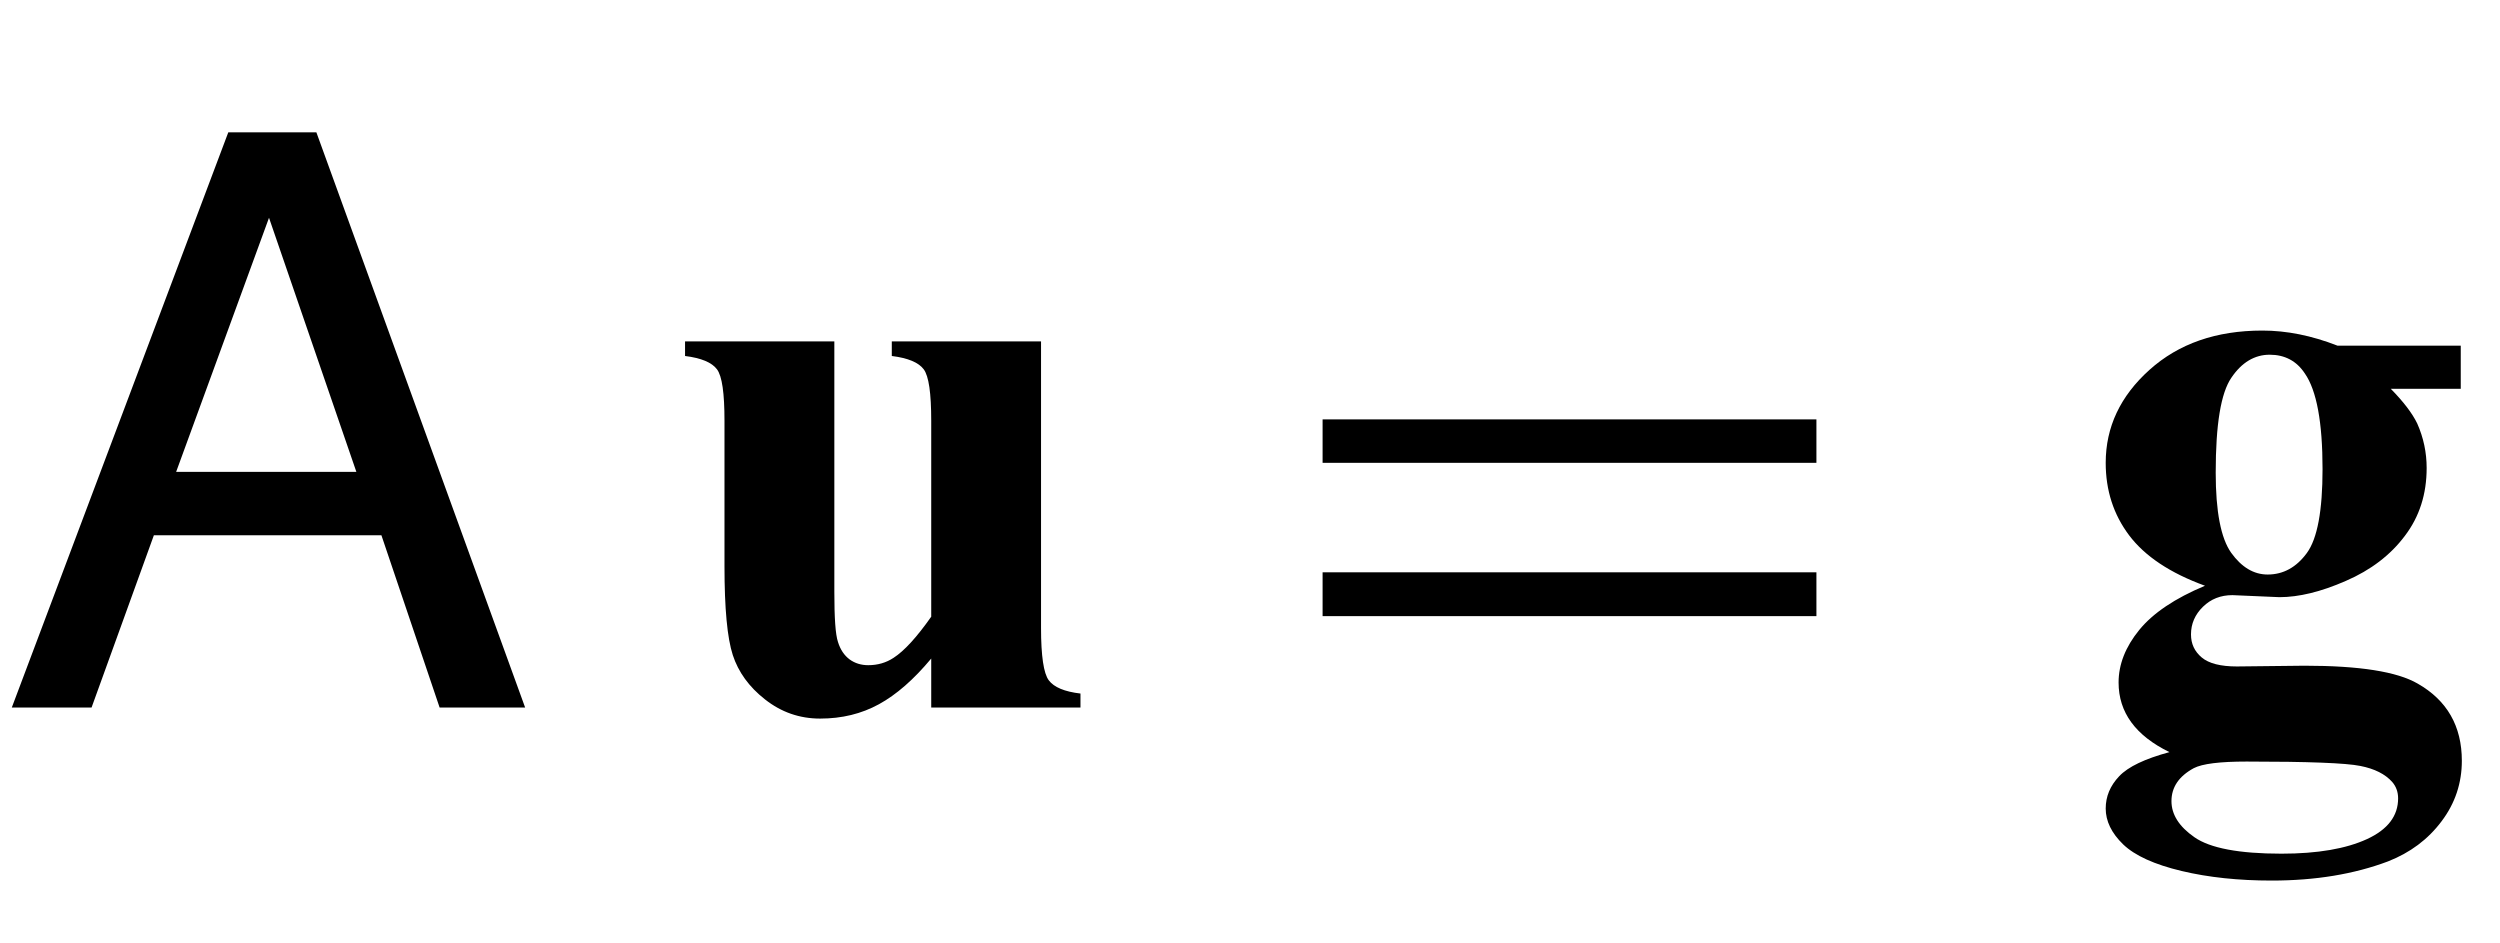<?xml version="1.0" encoding="UTF-8"?>
<svg xmlns="http://www.w3.org/2000/svg" xmlns:xlink="http://www.w3.org/1999/xlink"  viewBox="0 0 53 20" version="1.1">
<defs>
<g>
<symbol overflow="visible" id="glyph0-0">
<path style="stroke:none;" d="M 0.547 0 L 0.547 -12.195 L 10.227 -12.195 L 10.227 0 Z M 8.699 -1.527 L 8.699 -10.668 L 2.074 -10.668 L 2.074 -1.527 Z M 8.699 -1.527 "/>
</symbol>
<symbol overflow="visible" id="glyph0-1">
<path style="stroke:none;" d="M 7.555 -4.996 L 5.703 -10.383 L 3.734 -4.996 Z M 4.84 -12.195 L 6.707 -12.195 L 11.133 0 L 9.32 0 L 8.086 -3.652 L 3.262 -3.652 L 1.941 0 L 0.25 0 Z M 4.84 -12.195 "/>
</symbol>
<symbol overflow="visible" id="glyph1-0">
<path style="stroke:none;" d="M 2.359 0 L 2.359 -10.625 L 10.859 -10.625 L 10.859 0 Z M 2.625 -0.266 L 10.594 -0.266 L 10.594 -10.359 L 2.625 -10.359 Z M 2.625 -0.266 "/>
</symbol>
<symbol overflow="visible" id="glyph1-1">
<path style="stroke:none;" d="M 8.07 -7.762 L 8.07 -1.684 C 8.07 -1.094 8.125 -0.723 8.234 -0.578 C 8.344 -0.43 8.57 -0.336 8.906 -0.297 L 8.906 0 L 5.742 0 L 5.742 -1.039 C 5.371 -0.594 5.004 -0.273 4.633 -0.07 C 4.262 0.133 3.848 0.234 3.387 0.234 C 2.949 0.234 2.562 0.098 2.219 -0.172 C 1.879 -0.438 1.652 -0.754 1.535 -1.113 C 1.418 -1.473 1.359 -2.102 1.359 -2.996 L 1.359 -6.078 C 1.359 -6.664 1.309 -7.027 1.199 -7.172 C 1.09 -7.316 0.867 -7.41 0.523 -7.453 L 0.523 -7.762 L 3.688 -7.762 L 3.688 -2.457 C 3.688 -1.902 3.711 -1.547 3.766 -1.387 C 3.816 -1.227 3.898 -1.105 4.012 -1.02 C 4.125 -0.938 4.258 -0.898 4.406 -0.898 C 4.605 -0.898 4.785 -0.949 4.945 -1.055 C 5.168 -1.199 5.434 -1.488 5.742 -1.926 L 5.742 -6.078 C 5.742 -6.664 5.691 -7.027 5.582 -7.172 C 5.473 -7.316 5.25 -7.41 4.906 -7.453 L 4.906 -7.762 Z M 8.07 -7.762 "/>
</symbol>
<symbol overflow="visible" id="glyph1-2">
<path style="stroke:none;" d="M 5.555 -7.672 L 8.168 -7.672 L 8.168 -6.758 L 6.684 -6.758 C 6.953 -6.484 7.141 -6.238 7.246 -6.02 C 7.379 -5.719 7.445 -5.406 7.445 -5.078 C 7.445 -4.527 7.293 -4.047 6.984 -3.641 C 6.68 -3.234 6.262 -2.914 5.73 -2.684 C 5.203 -2.453 4.734 -2.34 4.324 -2.34 C 4.293 -2.34 3.961 -2.355 3.328 -2.383 C 3.078 -2.383 2.871 -2.301 2.703 -2.137 C 2.535 -1.973 2.449 -1.777 2.449 -1.551 C 2.449 -1.352 2.523 -1.191 2.676 -1.062 C 2.828 -0.934 3.078 -0.871 3.422 -0.871 L 4.855 -0.887 C 6.02 -0.887 6.816 -0.762 7.254 -0.508 C 7.879 -0.152 8.191 0.395 8.191 1.129 C 8.191 1.598 8.051 2.027 7.762 2.41 C 7.473 2.797 7.094 3.078 6.625 3.262 C 5.91 3.531 5.09 3.668 4.16 3.668 C 3.461 3.668 2.824 3.602 2.25 3.465 C 1.676 3.328 1.262 3.141 1.012 2.902 C 0.762 2.66 0.641 2.406 0.641 2.141 C 0.641 1.887 0.734 1.66 0.926 1.457 C 1.117 1.254 1.473 1.086 1.992 0.945 C 1.273 0.594 0.914 0.102 0.914 -0.531 C 0.914 -0.914 1.059 -1.285 1.352 -1.645 C 1.645 -2.004 2.109 -2.316 2.746 -2.582 C 2.004 -2.852 1.469 -3.211 1.137 -3.652 C 0.805 -4.094 0.641 -4.605 0.641 -5.188 C 0.641 -5.945 0.949 -6.602 1.57 -7.16 C 2.188 -7.715 2.984 -7.992 3.961 -7.992 C 4.477 -7.992 5.004 -7.887 5.555 -7.672 Z M 4.117 -7.48 C 3.797 -7.48 3.523 -7.316 3.305 -6.992 C 3.082 -6.668 2.973 -6 2.973 -4.98 C 2.973 -4.156 3.082 -3.59 3.301 -3.281 C 3.52 -2.977 3.777 -2.82 4.074 -2.82 C 4.406 -2.82 4.684 -2.973 4.906 -3.277 C 5.129 -3.582 5.238 -4.176 5.238 -5.055 C 5.238 -6.047 5.113 -6.723 4.863 -7.082 C 4.688 -7.348 4.438 -7.48 4.117 -7.48 Z M 3.629 1.145 C 3.062 1.145 2.688 1.191 2.508 1.285 C 2.191 1.457 2.035 1.691 2.035 1.984 C 2.035 2.266 2.195 2.523 2.523 2.75 C 2.852 2.98 3.465 3.098 4.367 3.098 C 5.137 3.098 5.738 2.992 6.18 2.789 C 6.621 2.586 6.84 2.297 6.84 1.926 C 6.84 1.789 6.797 1.672 6.715 1.578 C 6.566 1.41 6.34 1.297 6.039 1.238 C 5.738 1.176 4.934 1.145 3.629 1.145 Z M 3.629 1.145 "/>
</symbol>
<symbol overflow="visible" id="glyph2-0">
<path style="stroke:none;" d="M 1 0 L 1 -12.797 L 7 -12.797 L 7 0 Z M 2 -1 L 6 -1 L 6 -11.797 L 2 -11.797 Z M 2 -1 "/>
</symbol>
<symbol overflow="visible" id="glyph2-1">
<path style="stroke:none;" d="M 11.508 -5.188 L 1.039 -5.188 L 1.039 -6.109 L 11.508 -6.109 Z M 11.508 -1.938 L 1.039 -1.938 L 1.039 -2.867 L 11.508 -2.867 Z M 11.508 -1.938 "/>
</symbol>
</g>
</defs>
<g id="surface909355">
<g style="fill:rgb(0%,0%,0%);fill-opacity:1;">
  <use xlink:href="#glyph0-1" x="0" y="15"/>
</g>
<g style="fill:rgb(0%,0%,0%);fill-opacity:1;">
  <use xlink:href="#glyph1-1" x="14" y="15"/>
</g>
<g style="fill:rgb(0%,0%,0%);fill-opacity:1;">
  <use xlink:href="#glyph2-1" x="27" y="15"/>
</g>
<g style="fill:rgb(0%,0%,0%);fill-opacity:1;">
  <use xlink:href="#glyph1-2" x="44" y="15"/>
</g>
</g>
</svg>